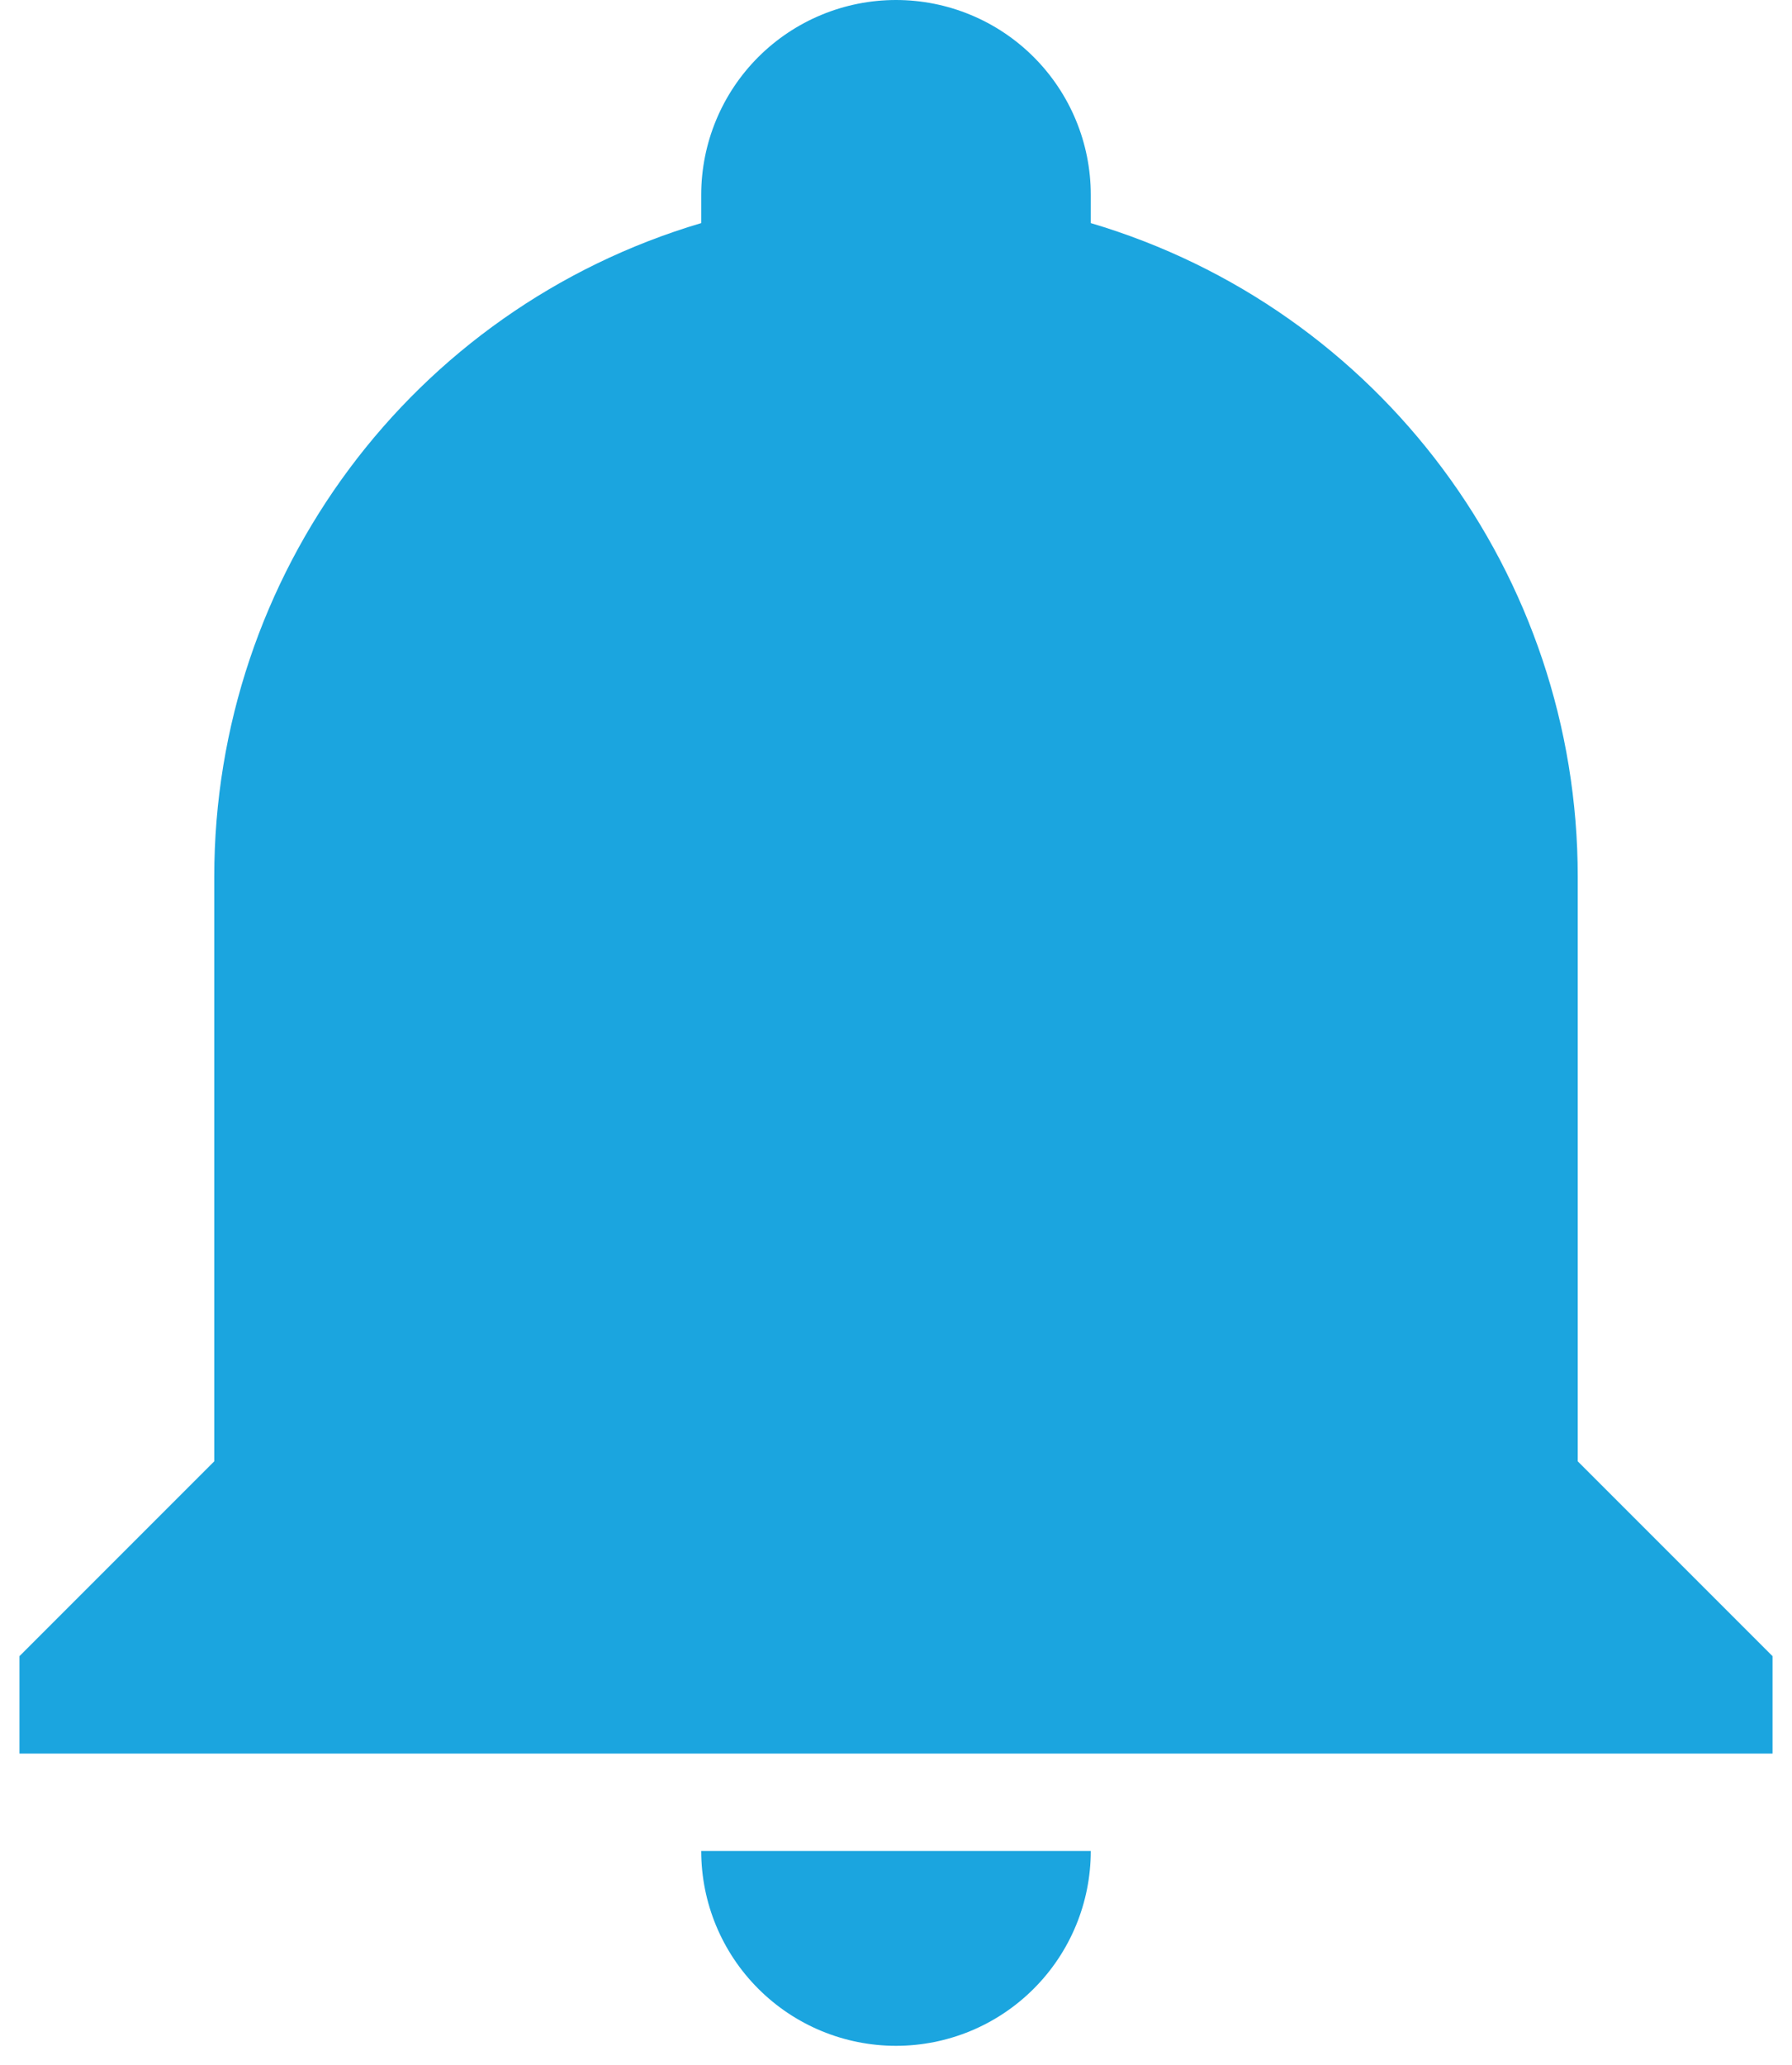 <svg width="46" height="53" viewBox="0 0 46 53" fill="none" xmlns="http://www.w3.org/2000/svg">
<path d="M45.5 42.5V45H0.5V42.5L5.5 37.5V22.5C5.5 14.75 10.575 7.925 18 5.725C18 5.475 18 5.25 18 5C18 3.674 18.527 2.402 19.465 1.464C20.402 0.527 21.674 0 23 0C24.326 0 25.598 0.527 26.535 1.464C27.473 2.402 28 3.674 28 5C28 5.25 28 5.475 28 5.725C35.425 7.925 40.5 14.75 40.5 22.5V37.5L45.5 42.5ZM28 47.5C28 48.826 27.473 50.098 26.535 51.035C25.598 51.973 24.326 52.5 23 52.5C21.674 52.5 20.402 51.973 19.465 51.035C18.527 50.098 18 48.826 18 47.5" fill="#1BA5DF"/>
</svg>
